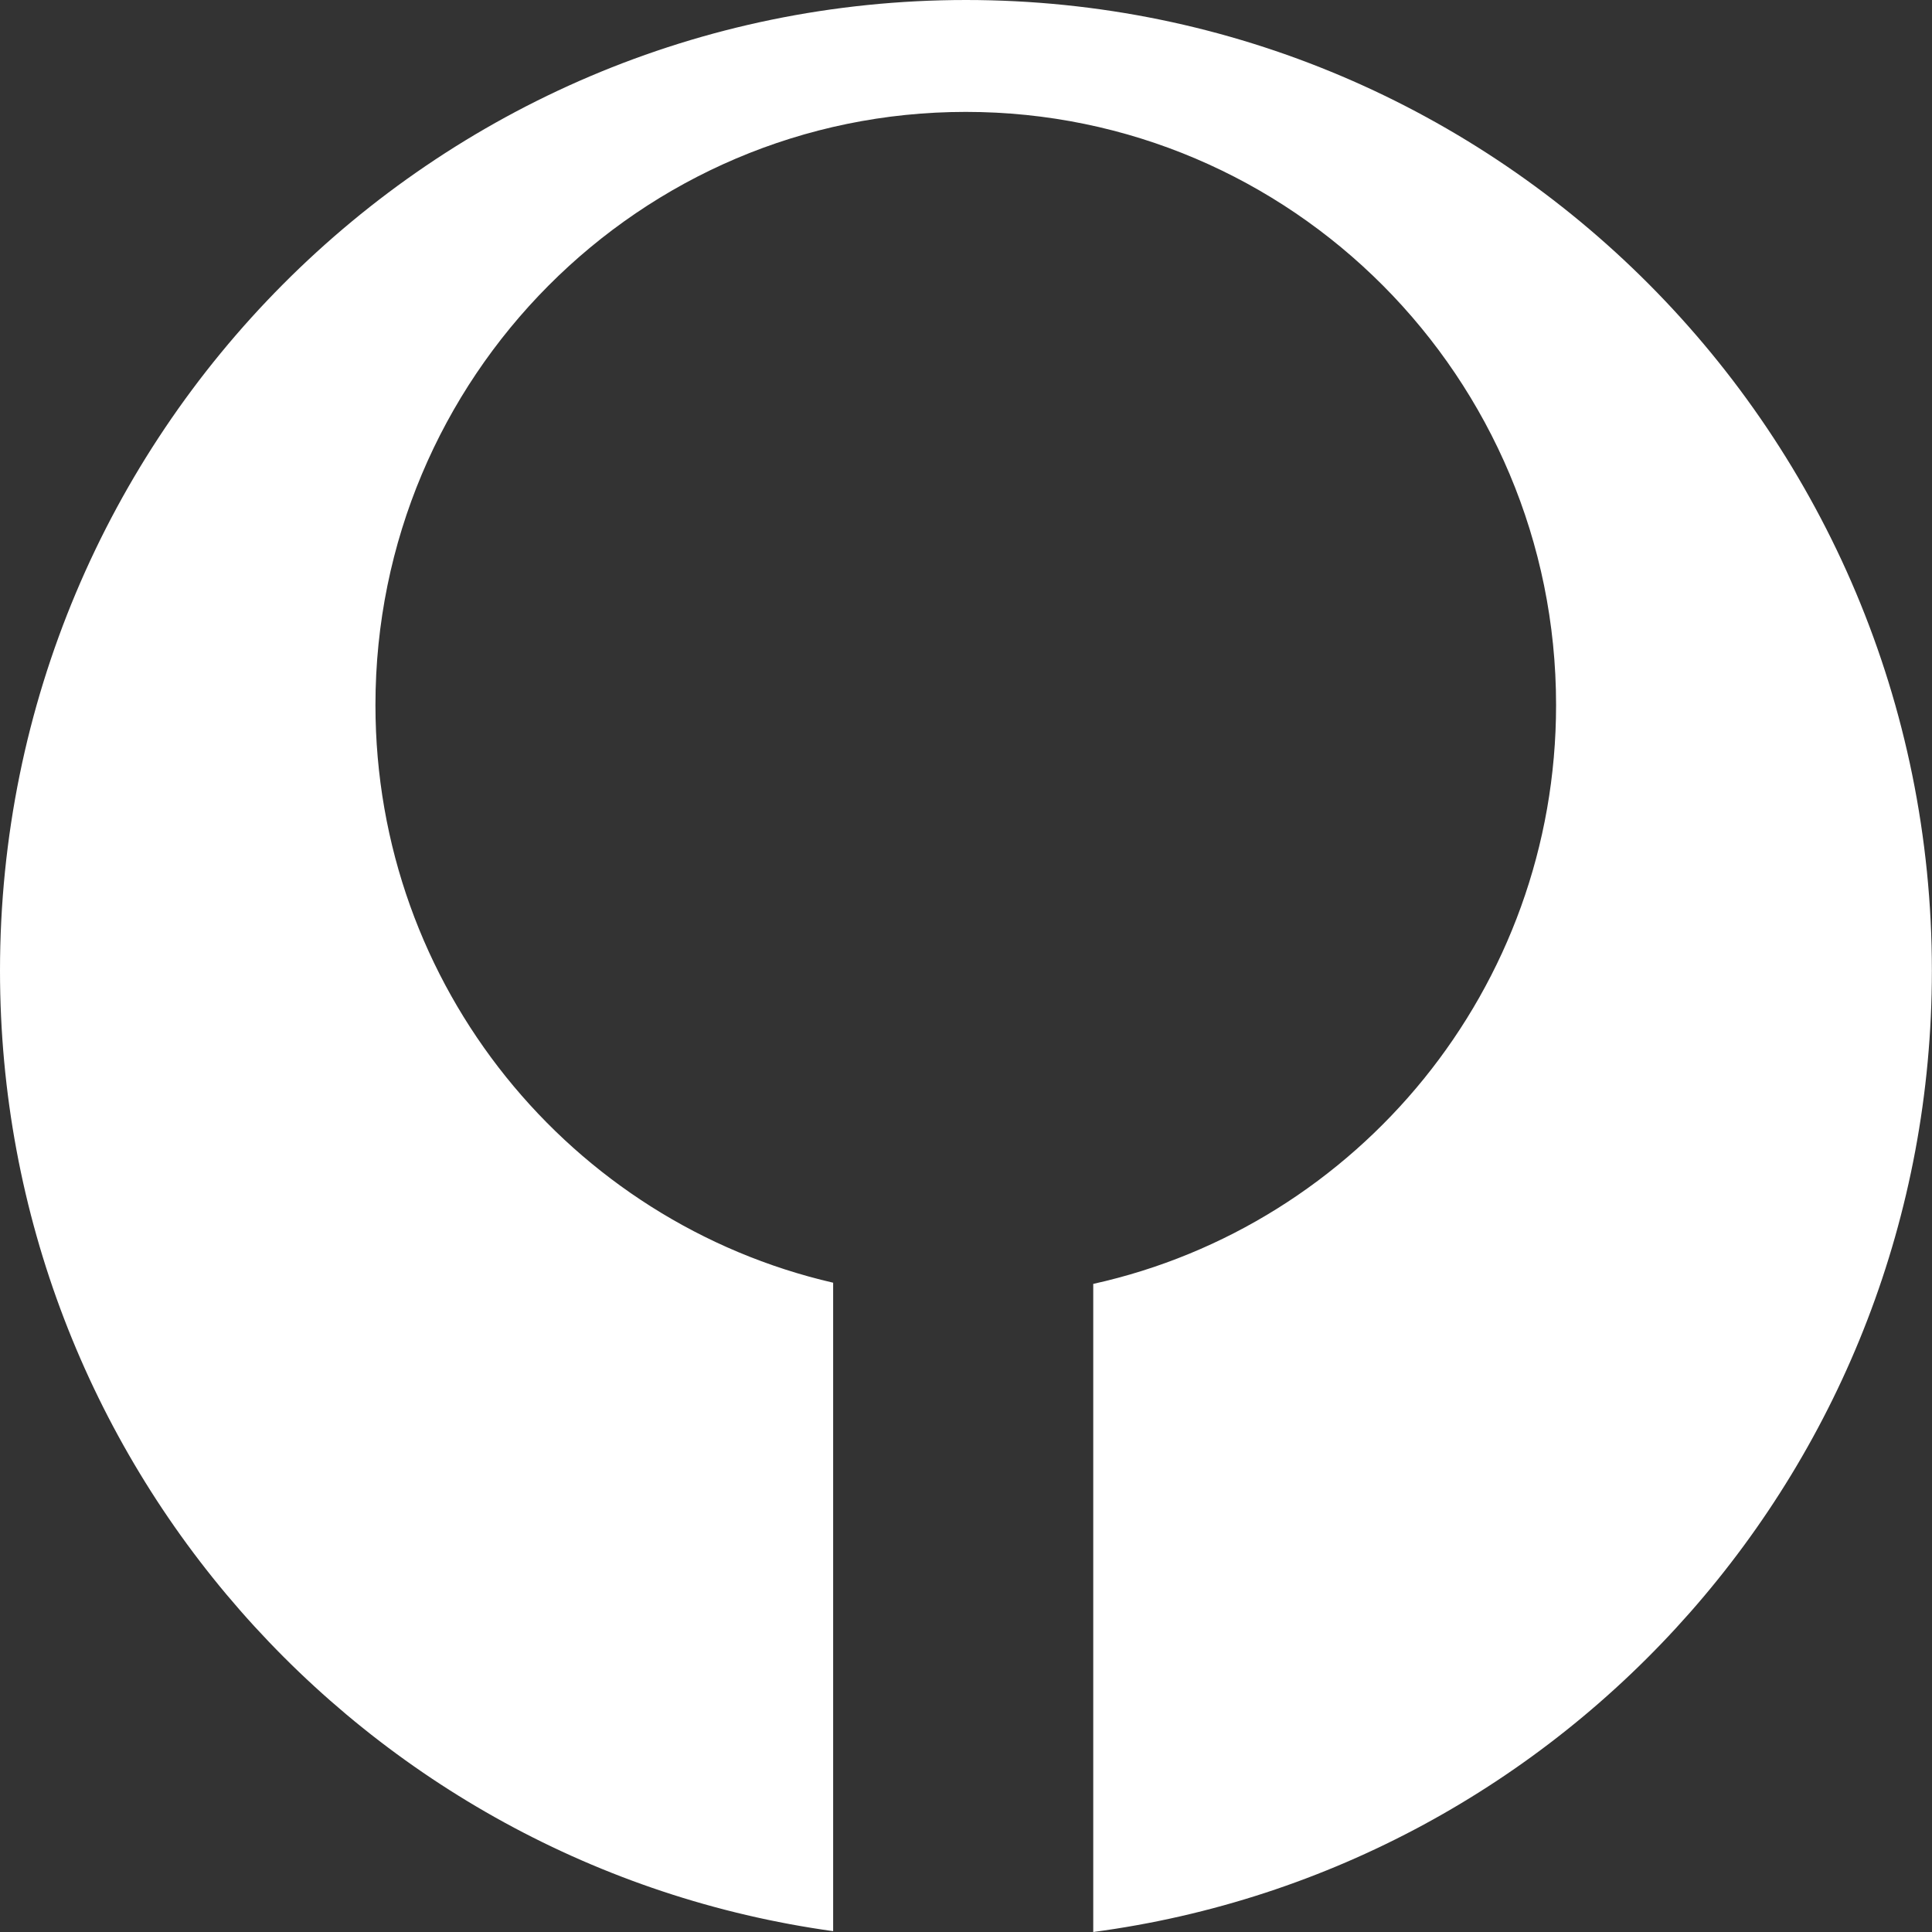 <svg width="85" height="85" viewBox="0 0 85 85" fill="none" xmlns="http://www.w3.org/2000/svg">
<rect x="0" y="0" width="85" height="85" fill="#333333" stroke="none"/>
<path d="M42.508 0C19.03 0 0 19.12 0 42.708C0 64.297 15.963 82.094 36.655 84.963V56.434C25.123 53.773 16.518 43.422 16.518 31.017C16.518 16.614 28.154 4.923 42.49 4.923C56.825 4.923 68.461 16.614 68.461 31.017C68.461 43.49 59.734 53.912 48.098 56.486V85C68.909 82.235 84.995 64.386 84.995 42.708C85 19.12 65.97 0 42.49 0H42.508Z" fill="white"/>
</svg>
